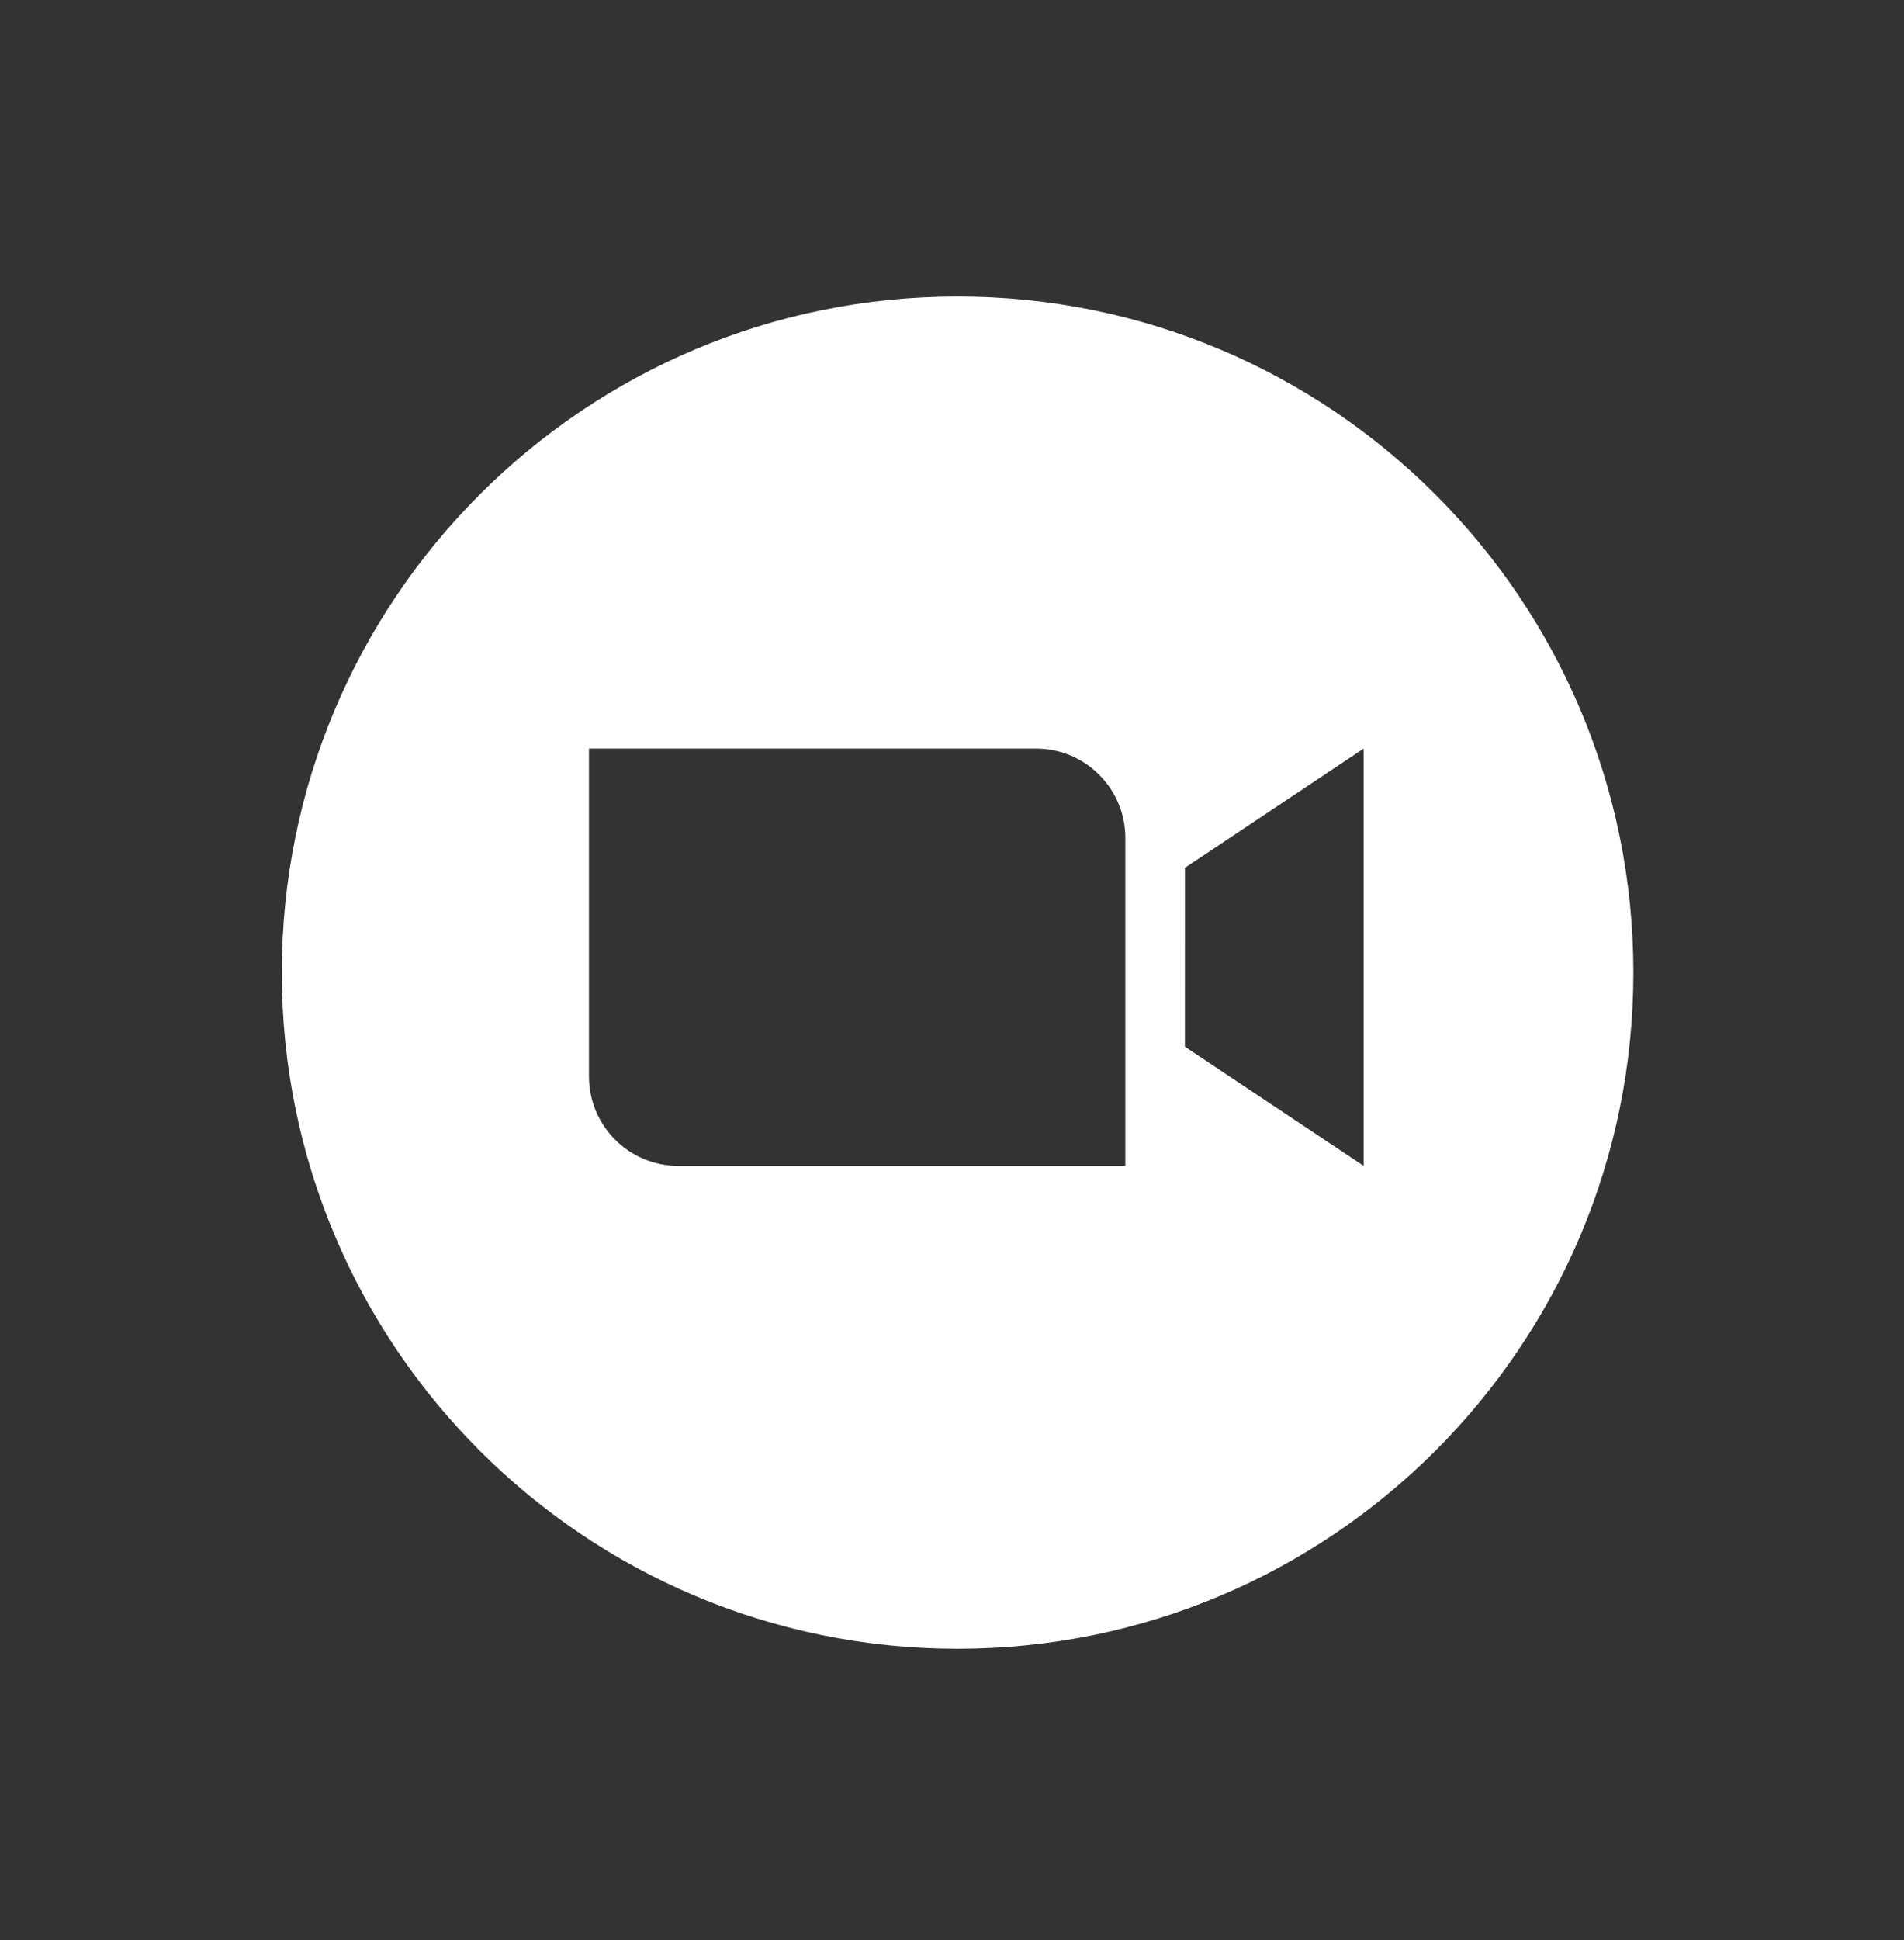 <svg width="54" height="55" viewBox="0 0 54 55" fill="none" xmlns="http://www.w3.org/2000/svg">
<rect x="0" y="0" width="54" height="55" fill="#333333" stroke="none"/>
<path d="M27.158 8.405C37.744 8.405 46.325 16.986 46.325 27.571C46.325 38.157 37.744 46.738 27.158 46.738C16.573 46.738 7.992 38.156 7.992 27.571C7.992 16.986 16.572 8.405 27.158 8.405ZM16.704 30.515C16.704 31.915 17.839 33.05 19.239 33.05H31.916V23.755C31.916 22.355 30.781 21.22 29.381 21.22H16.704V30.515ZM33.606 24.6L33.605 29.67L38.676 33.05V21.22L33.606 24.6Z" fill="white"/>
</svg>
